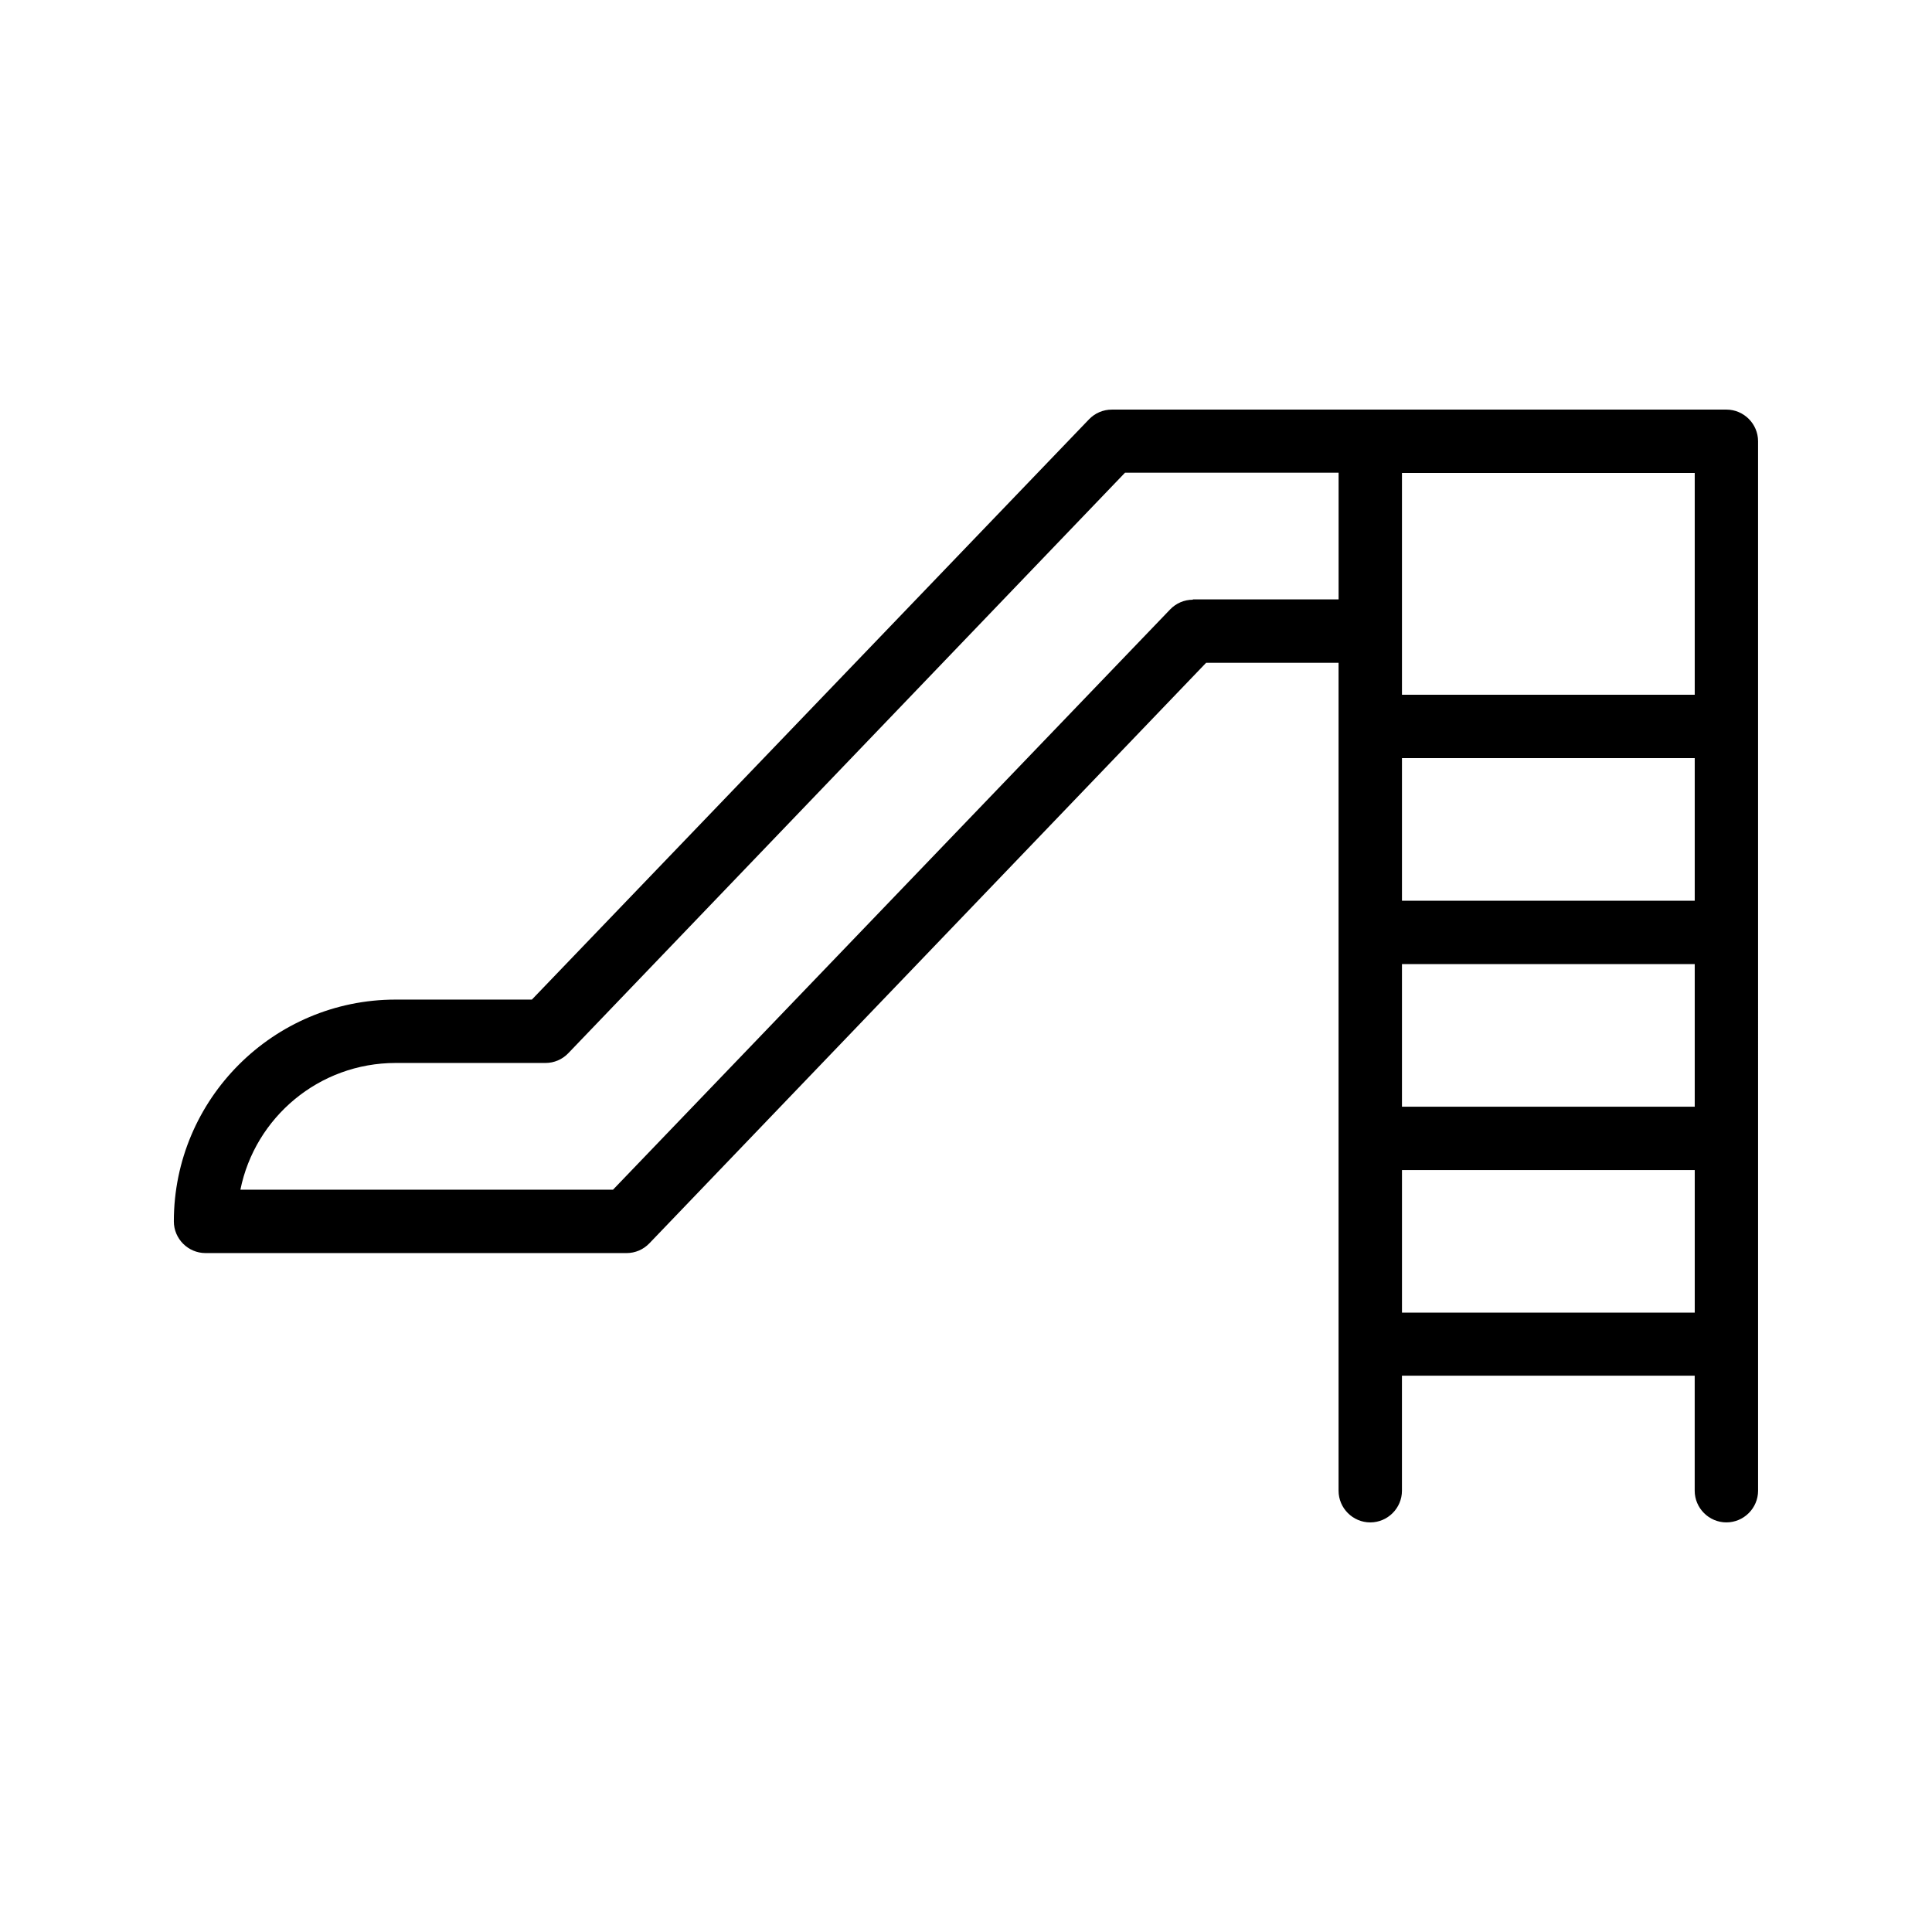 <?xml version="1.0" encoding="UTF-8"?>
<!-- Uploaded to: SVG Repo, www.svgrepo.com, Generator: SVG Repo Mixer Tools -->
<svg fill="#000000" width="800px" height="800px" version="1.1" viewBox="144 144 512 512" xmlns="http://www.w3.org/2000/svg">
 <path d="m601.52 252.55h-162.9c-2.266 0-4.449 0.922-6.047 2.602l-147.62 153.75h-36.105c-32.41 0-58.777 26.367-58.777 58.777 0 4.617 3.777 8.398 8.398 8.398h111.59c2.266 0 4.449-0.922 6.047-2.602l147.53-153.83h35.098v219.41c0 4.617 3.777 8.398 8.398 8.398 4.617 0 8.398-3.777 8.398-8.398v-30.48l77.582-0.004v30.48c0 4.617 3.777 8.398 8.398 8.398 4.617 0 8.398-3.777 8.398-8.398l-0.004-278.11c0-4.617-3.777-8.395-8.395-8.395zm-85.984 92.363h77.586v37.785h-77.586zm0 54.582h77.586v37.785h-77.586zm77.586-71.375h-77.586v-58.777h77.586zm-133-25.191c-2.266 0-4.449 0.922-6.047 2.602l-147.62 153.75h-98.746c3.863-19.145 20.824-33.586 41.145-33.586h39.719c2.266 0 4.449-0.922 6.047-2.602l147.53-153.83h56.594v33.586l-38.625-0.004zm55.418 188.93v-37.785h77.586v37.785z"/>
</svg>